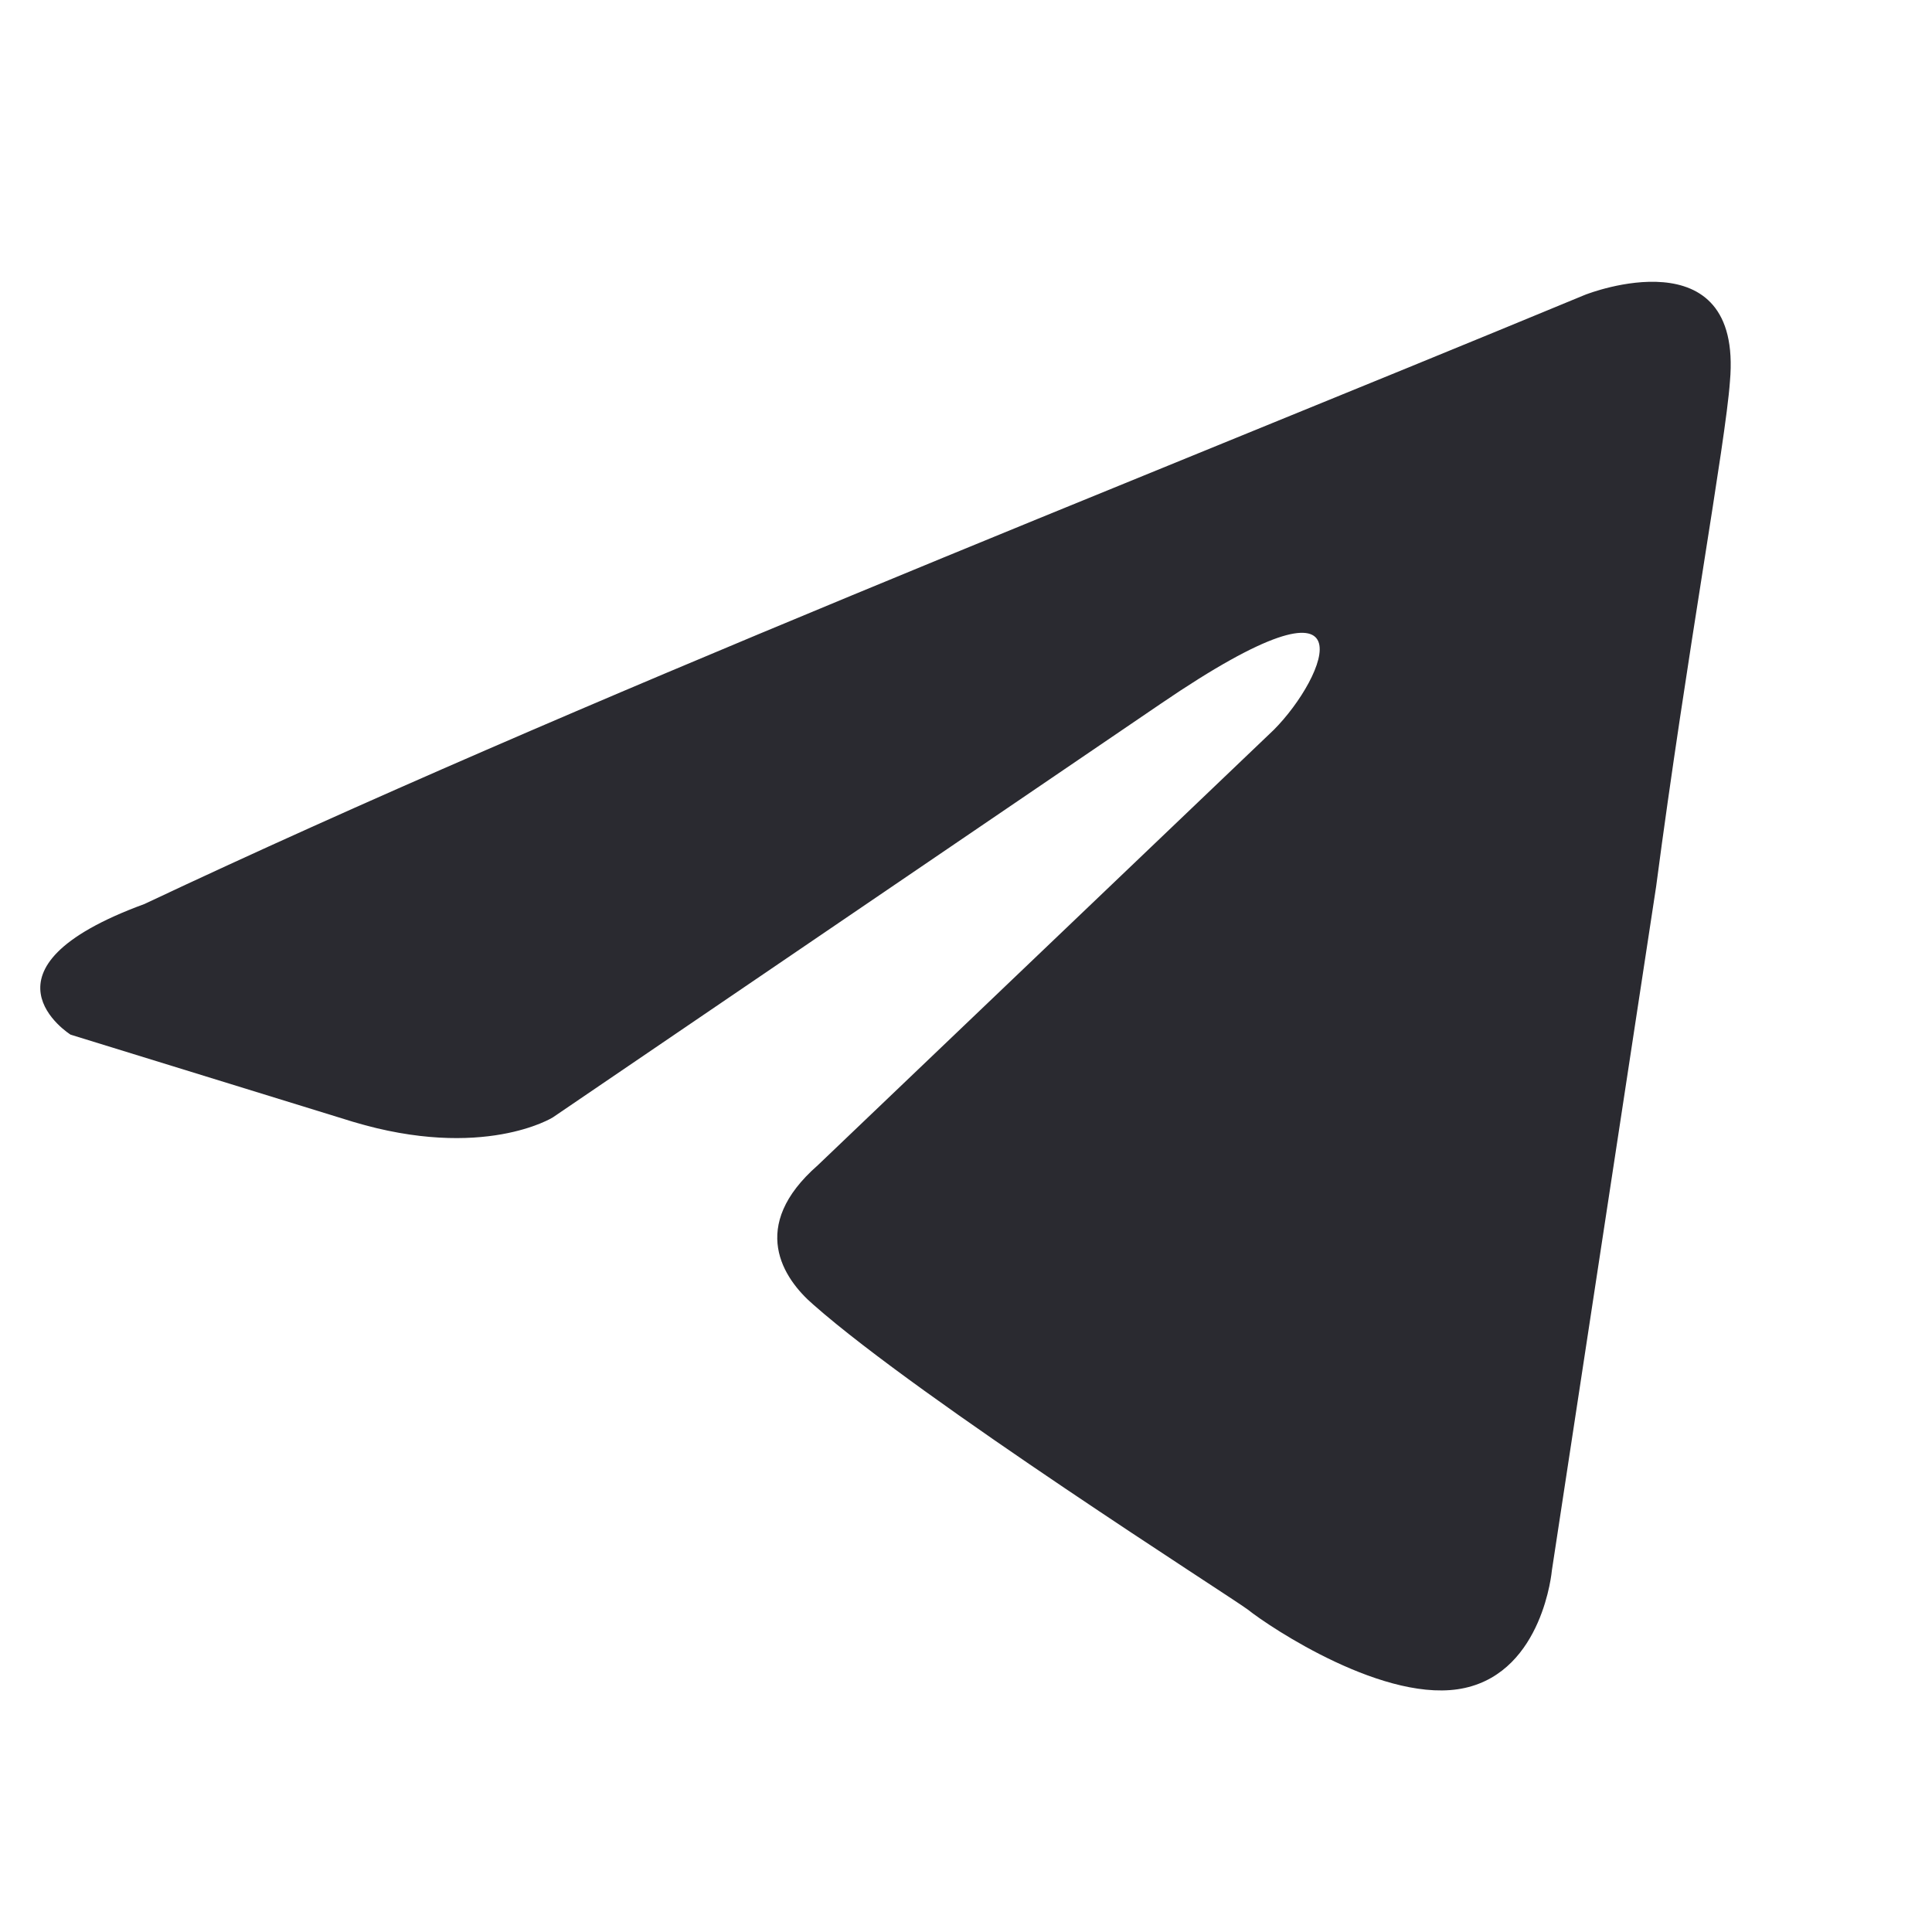 <svg xmlns="http://www.w3.org/2000/svg" width="24" height="24" fill="none"><path fill="#2A2A30" d="M19.71 3.655s1.942-.758 1.78 1.082c-.053.757-.54 3.408-.917 6.276l-1.295 8.495s-.108 1.244-1.08 1.46c-.97.217-2.428-.757-2.697-.973-.216-.162-4.048-2.597-5.397-3.788-.377-.324-.81-.974.054-1.731l5.666-5.41c.648-.65 1.295-2.165-1.403-.325l-7.554 5.14s-.864.54-2.483.054L.877 12.853s-1.295-.812.917-1.623C7.19 8.685 13.828 6.09 19.71 3.654Z"/></svg>